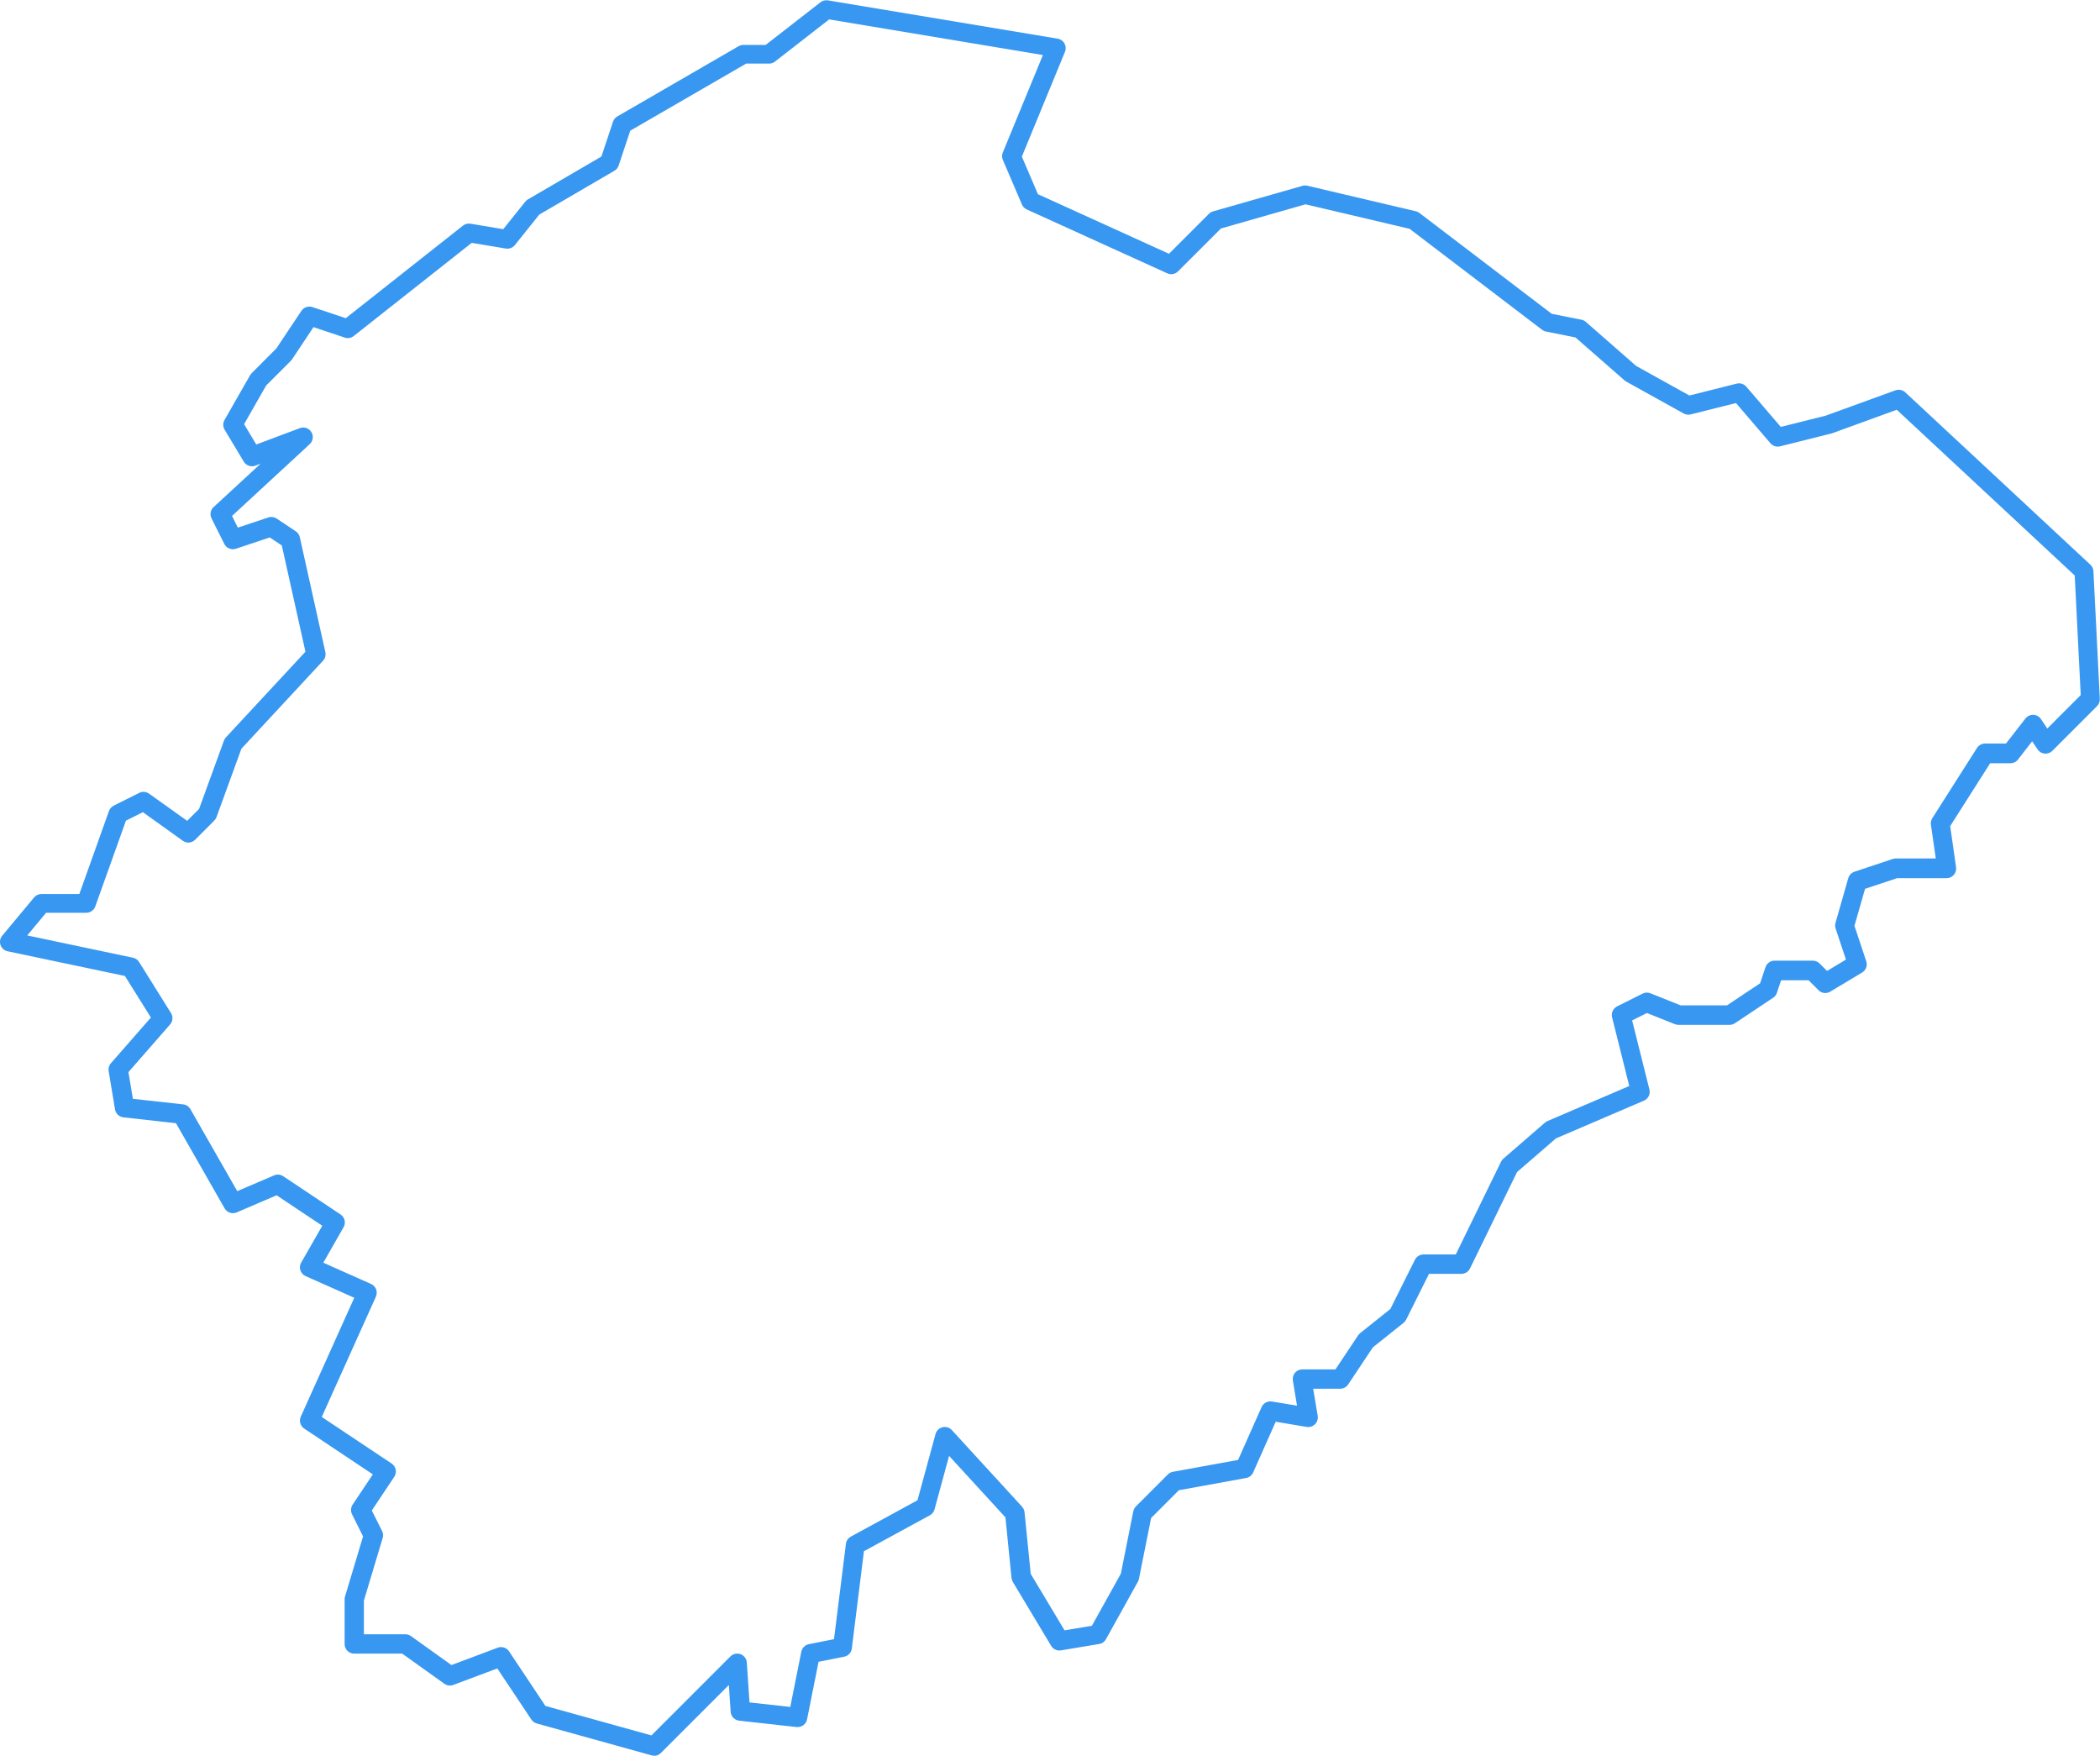 <?xml version="1.0" encoding="UTF-8" standalone="no"?><svg xmlns="http://www.w3.org/2000/svg" xmlns:xlink="http://www.w3.org/1999/xlink" data-name="Camada 2" fill="#3897f0" height="275" viewBox="0 0 329 275" width="329"><g data-name="MODELO #3"><path d="m102.5,275c-.13,0-.27-.02-.4-.05l-18-5c-.35-.1-.65-.31-.85-.61l-5.34-8.01-6.89,2.58c-.47.18-.99.11-1.4-.18l-6.61-4.72h-7.52c-.83,0-1.5-.67-1.5-1.5v-7c0-.15.02-.29.06-.43l2.83-9.43-1.73-3.47c-.24-.48-.21-1.05.09-1.5l3.17-4.75-10.75-7.17c-.61-.41-.84-1.2-.54-1.86l8.38-18.63-7.62-3.39c-.39-.17-.68-.5-.82-.9-.13-.4-.09-.84.12-1.21l3.31-5.78-7.16-4.77-6.25,2.68c-.7.3-1.51.03-1.89-.63l-7.62-13.34-8.24-.92c-.67-.07-1.2-.58-1.31-1.24l-1-6c-.07-.44.05-.9.35-1.23l6.27-7.16-4.07-6.51-18.38-3.87c-.52-.11-.94-.48-1.11-.98s-.07-1.05.26-1.45l5-6c.29-.34.71-.54,1.15-.54h5.94l4.64-13c.13-.36.4-.66.74-.84l4-2c.5-.25,1.09-.2,1.54.12l5.97,4.26,1.87-1.87,3.89-10.69c.07-.19.17-.36.31-.51l12.46-13.42-3.7-16.64-1.89-1.26-5.3,1.77c-.71.24-1.48-.08-1.82-.75l-2-4c-.3-.6-.17-1.32.32-1.77l7.37-6.8-.83.31c-.67.25-1.44-.01-1.81-.63l-3-5c-.28-.46-.29-1.04-.02-1.52l4-7c.07-.12.15-.22.24-.32l3.89-3.9,3.92-5.88c.38-.56,1.08-.8,1.72-.59l5.23,1.74,18.36-14.5c.33-.26.76-.37,1.18-.3l5.13.86,3.45-4.31c.12-.14.26-.27.42-.36l11.51-6.71,1.82-5.46c.12-.35.35-.64.67-.82l19-11c.23-.13.49-.2.75-.2h3.49l8.59-6.68c.33-.26.75-.36,1.17-.3l36,6c.45.08.84.35,1.06.75.22.4.25.88.08,1.3l-6.76,16.42,2.52,5.89,20.53,9.33,6.26-6.26c.18-.18.4-.31.65-.38l14-4c.25-.07.51-.08.76-.02l17,4c.21.05.4.14.57.27l20.72,15.79,4.66.93c.26.05.5.17.69.34l7.88,6.9,8.34,4.63,7.42-1.86c.55-.14,1.13.05,1.5.48l5.4,6.3,7.03-1.76,10.93-3.97c.53-.19,1.12-.07,1.54.31l29,27c.29.27.46.63.48,1.02l1,20c.02.42-.14.84-.44,1.14l-7,7c-.32.32-.76.47-1.21.43-.45-.04-.85-.29-1.1-.66l-.85-1.27-2.22,2.86c-.28.37-.72.58-1.18.58h-3.18l-6.26,9.84.92,6.45c.06.43-.07.87-.35,1.19-.28.33-.7.52-1.13.52h-7.76l-5.02,1.67-1.66,5.79,1.85,5.56c.22.67-.05,1.4-.65,1.76l-5,3c-.59.35-1.34.26-1.83-.23l-1.56-1.56h-4.3l-.66,1.97c-.11.32-.31.59-.59.77l-6,4c-.25.16-.54.25-.83.25h-8c-.19,0-.38-.04-.56-.11l-4.38-1.75-2.32,1.16,2.71,10.83c.18.71-.19,1.45-.86,1.74l-13.79,5.91-6.09,5.27-7.37,15.1c-.25.52-.77.84-1.35.84h-5.07l-3.58,7.17c-.1.19-.24.37-.4.5l-4.82,3.85-3.87,5.81c-.28.42-.75.67-1.25.67h-4.23l.71,4.25c.08.48-.08.96-.42,1.31-.34.34-.82.5-1.31.42l-4.85-.81-3.53,7.94c-.2.45-.61.78-1.1.87l-10.54,1.92-4.35,4.35-1.91,9.55c-.03.15-.08.3-.16.43l-5,9c-.22.4-.61.68-1.06.75l-6,1c-.61.11-1.22-.18-1.53-.71l-6-10c-.11-.19-.18-.4-.21-.62l-.95-9.5-8.83-9.63-2.28,8.38c-.11.39-.37.73-.73.92l-10.33,5.63-1.9,15.24c-.08.64-.56,1.16-1.19,1.28l-4.02.8-1.8,9.02c-.15.76-.85,1.27-1.64,1.2l-9-1c-.72-.08-1.28-.67-1.33-1.39l-.28-4.2-10.66,10.66c-.29.29-.67.44-1.06.44Zm-17.06-7.8l16.62,4.62,12.38-12.38c.42-.42,1.04-.55,1.59-.34.55.21.93.72.97,1.3l.42,6.25,6.39.71,1.73-8.65c.12-.59.58-1.06,1.18-1.18l3.94-.79,1.87-14.93c.06-.48.35-.9.77-1.13l10.44-5.69,2.83-10.38c.14-.53.56-.93,1.09-1.06.53-.13,1.09.04,1.46.44l11,12c.22.24.35.54.39.86l.97,9.67,5.3,8.84,4.28-.71,4.54-8.16,1.95-9.77c.06-.29.2-.56.41-.77l5-5c.22-.22.49-.36.79-.42l10.22-1.86,3.68-8.28c.28-.62.94-.98,1.62-.87l3.93.65-.65-3.93c-.07-.44.05-.88.33-1.22.29-.34.7-.53,1.14-.53h5.2l3.55-5.33c.09-.13.19-.24.31-.34l4.74-3.79,3.85-7.71c.25-.51.77-.83,1.34-.83h5.06l7.09-14.53c.09-.18.21-.34.37-.48l6.5-5.63c.12-.1.25-.18.39-.25l12.83-5.5-2.69-10.76c-.17-.68.16-1.39.78-1.71l4-2c.38-.19.83-.21,1.23-.05l4.73,1.89h7.26l5.19-3.46.84-2.51c.2-.61.78-1.03,1.42-1.03h6c.4,0,.78.16,1.06.44l1.17,1.17,2.96-1.78-1.62-4.86c-.1-.29-.1-.6-.02-.89l2-7c.14-.48.5-.85.97-1.01l6-2c.15-.05.31-.08.47-.08h6.27l-.76-5.29c-.05-.35.03-.71.22-1.02l7-11c.28-.43.75-.69,1.27-.69h3.27l3.05-3.92c.3-.38.77-.59,1.24-.58.48.02.93.27,1.19.67l.99,1.48,5.24-5.24-.94-18.73-27.88-25.96-10.14,3.69s-.1.03-.15.04l-8,2c-.55.14-1.13-.05-1.5-.48l-5.4-6.3-7.1,1.78c-.37.09-.76.04-1.09-.14l-9-5c-.09-.05-.18-.11-.26-.18l-7.7-6.74-4.61-.92c-.22-.04-.43-.14-.62-.28l-20.75-15.81-16.31-3.84-13.25,3.79-6.73,6.72c-.44.44-1.11.56-1.68.3l-22-10c-.34-.15-.61-.43-.76-.77l-3-7c-.16-.37-.16-.79,0-1.16l6.28-15.26-33.49-5.58-8.48,6.6c-.26.21-.59.32-.92.32h-3.6l-18.16,10.51-1.82,5.46c-.12.35-.35.64-.67.82l-11.76,6.86-3.83,4.78c-.34.42-.88.63-1.42.54l-5.34-.89-18.48,14.59c-.4.31-.92.41-1.4.25l-4.91-1.64-3.36,5.05c-.05.08-.12.16-.19.23l-3.86,3.86-3.46,6.06,1.91,3.18,6.83-2.56c.67-.25,1.43,0,1.8.62.38.61.27,1.4-.26,1.89l-12.17,11.24.91,1.83,4.77-1.59c.44-.15.92-.08,1.31.17l3,2c.32.21.55.54.63.92l4,18c.11.48-.03.98-.36,1.35l-12.79,13.78-3.9,10.71c-.08.21-.19.39-.35.55l-3,3c-.52.52-1.34.59-1.93.16l-6.26-4.48-2.65,1.33-4.8,13.43c-.21.6-.78,1-1.41,1h-6.3l-2.95,3.55,16.56,3.49c.4.08.75.33.96.67l5,8c.35.56.29,1.29-.14,1.78l-6.53,7.47.7,4.18,7.87.87c.48.05.9.33,1.14.75l7.34,12.84,5.77-2.47c.47-.2,1-.15,1.42.13l9,6c.66.44.86,1.31.47,1.99l-3.18,5.56,7.48,3.33c.36.16.65.46.79.84s.13.79-.03,1.15l-8.48,18.84,10.94,7.29c.69.46.88,1.39.42,2.08l-3.52,5.28,1.61,3.22c.17.34.21.74.09,1.1l-2.94,9.79v5.28h6.5c.31,0,.62.1.87.28l6.35,4.54,7.25-2.72c.65-.25,1.39,0,1.77.57l5.69,8.54Z"/></g></svg>